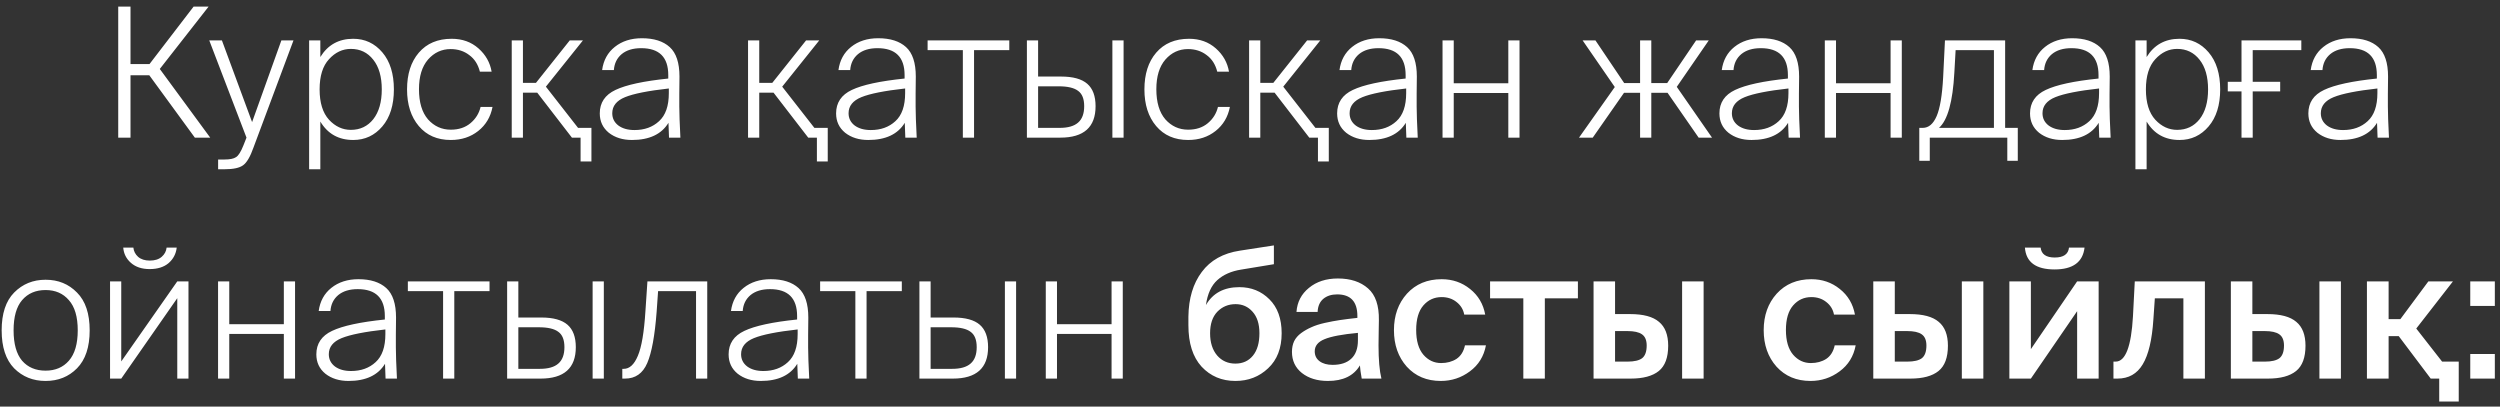 <?xml version="1.0" encoding="UTF-8"?> <svg xmlns="http://www.w3.org/2000/svg" width="166" height="27" viewBox="0 0 166 27" fill="none"><rect x="0" y="0" width="166" height="27" fill="#333333" stroke="none"/><path d="M8.666 9.139H7.85V0.439H8.666V4.255H9.926L12.854 0.439H13.85L10.61 4.579L13.958 9.139H12.938L9.914 4.999H8.666V9.139ZM14.903 11.239H14.483V10.591H14.915C15.267 10.591 15.519 10.539 15.671 10.435C15.831 10.339 15.995 10.079 16.163 9.655L16.367 9.139L13.895 2.683H14.735L16.739 8.107L18.683 2.683H19.487L16.835 9.787C16.619 10.403 16.387 10.799 16.139 10.975C15.899 11.151 15.487 11.239 14.903 11.239ZM21.846 3.931C21.43 4.379 21.222 5.047 21.222 5.935C21.222 6.823 21.43 7.495 21.846 7.951C22.262 8.399 22.746 8.623 23.298 8.623C23.914 8.623 24.41 8.387 24.786 7.915C25.162 7.435 25.35 6.775 25.35 5.935C25.35 5.095 25.162 4.439 24.786 3.967C24.41 3.487 23.914 3.247 23.298 3.247C22.746 3.247 22.262 3.475 21.846 3.931ZM25.386 3.475C25.898 4.075 26.154 4.895 26.154 5.935C26.154 6.975 25.898 7.795 25.386 8.395C24.874 8.995 24.23 9.295 23.454 9.295C22.486 9.295 21.758 8.887 21.27 8.071V11.239H20.526V2.683H21.27V3.787C21.766 2.979 22.494 2.575 23.454 2.575C24.23 2.575 24.874 2.875 25.386 3.475ZM29.992 2.575C30.696 2.575 31.288 2.787 31.768 3.211C32.248 3.635 32.54 4.151 32.644 4.759H31.864C31.744 4.279 31.508 3.911 31.156 3.655C30.812 3.391 30.4 3.259 29.92 3.259C29.328 3.259 28.828 3.491 28.42 3.955C28.02 4.419 27.82 5.075 27.82 5.923C27.82 6.795 28.02 7.463 28.42 7.927C28.828 8.383 29.332 8.611 29.932 8.611C30.46 8.611 30.896 8.467 31.24 8.179C31.584 7.891 31.808 7.531 31.912 7.099H32.704C32.576 7.763 32.26 8.295 31.756 8.695C31.252 9.095 30.644 9.295 29.932 9.295C29.036 9.295 28.328 8.987 27.808 8.371C27.288 7.755 27.028 6.943 27.028 5.935C27.028 4.919 27.288 4.107 27.808 3.499C28.336 2.883 29.064 2.575 29.992 2.575ZM39.271 10.723H38.551V9.139H37.975L35.671 6.151H34.723V9.139H33.979V2.683H34.723V5.503H35.587L37.831 2.683H38.707L36.247 5.755L38.383 8.491H39.271V10.723ZM40.654 7.519C40.654 7.855 40.789 8.127 41.062 8.335C41.334 8.535 41.69 8.635 42.13 8.635C42.794 8.635 43.337 8.439 43.761 8.047C44.194 7.655 44.41 7.035 44.41 6.187V5.875C43.041 6.027 42.074 6.219 41.505 6.451C40.938 6.683 40.654 7.039 40.654 7.519ZM44.422 9.139L44.386 8.155C43.922 8.915 43.114 9.295 41.962 9.295C41.346 9.295 40.834 9.135 40.425 8.815C40.026 8.487 39.825 8.059 39.825 7.531C39.825 6.819 40.173 6.299 40.87 5.971C41.574 5.635 42.742 5.383 44.373 5.215V4.987C44.373 3.795 43.773 3.199 42.574 3.199C42.029 3.199 41.597 3.331 41.278 3.595C40.965 3.859 40.794 4.211 40.761 4.651H39.981C40.069 4.003 40.349 3.491 40.822 3.115C41.301 2.731 41.901 2.539 42.621 2.539C43.422 2.539 44.038 2.735 44.469 3.127C44.901 3.519 45.117 4.171 45.117 5.083C45.117 5.419 45.114 5.803 45.105 6.235C45.105 6.659 45.105 6.939 45.105 7.075C45.105 7.507 45.13 8.195 45.178 9.139H44.422ZM54.962 10.723H54.242V9.139H53.666L51.362 6.151H50.414V9.139H49.67V2.683H50.414V5.503H51.279L53.523 2.683H54.398L51.938 5.755L54.075 8.491H54.962V10.723ZM56.345 7.519C56.345 7.855 56.481 8.127 56.753 8.335C57.025 8.535 57.381 8.635 57.821 8.635C58.485 8.635 59.029 8.439 59.453 8.047C59.885 7.655 60.101 7.035 60.101 6.187V5.875C58.733 6.027 57.765 6.219 57.197 6.451C56.629 6.683 56.345 7.039 56.345 7.519ZM60.113 9.139L60.077 8.155C59.613 8.915 58.805 9.295 57.653 9.295C57.037 9.295 56.525 9.135 56.117 8.815C55.717 8.487 55.517 8.059 55.517 7.531C55.517 6.819 55.865 6.299 56.561 5.971C57.265 5.635 58.433 5.383 60.065 5.215V4.987C60.065 3.795 59.465 3.199 58.265 3.199C57.721 3.199 57.289 3.331 56.969 3.595C56.657 3.859 56.485 4.211 56.453 4.651H55.673C55.761 4.003 56.041 3.491 56.513 3.115C56.993 2.731 57.593 2.539 58.313 2.539C59.113 2.539 59.729 2.735 60.161 3.127C60.593 3.519 60.809 4.171 60.809 5.083C60.809 5.419 60.805 5.803 60.797 6.235C60.797 6.659 60.797 6.939 60.797 7.075C60.797 7.507 60.821 8.195 60.869 9.139H60.113ZM64.677 9.139H63.933V3.331H61.593V2.683H67.017V3.331H64.677V9.139ZM70.406 9.139H68.186V2.683H68.93V5.083H70.454C71.246 5.083 71.826 5.243 72.194 5.563C72.562 5.883 72.746 6.379 72.746 7.051C72.746 8.443 71.966 9.139 70.406 9.139ZM68.93 5.731V8.491H70.358C70.91 8.491 71.318 8.375 71.582 8.143C71.854 7.911 71.99 7.547 71.99 7.051C71.99 6.563 71.854 6.223 71.582 6.031C71.318 5.831 70.89 5.731 70.298 5.731H68.93ZM74.606 9.139H73.862V2.683H74.606V9.139ZM78.953 2.575C79.657 2.575 80.249 2.787 80.729 3.211C81.209 3.635 81.501 4.151 81.605 4.759H80.825C80.705 4.279 80.469 3.911 80.117 3.655C79.773 3.391 79.361 3.259 78.881 3.259C78.289 3.259 77.789 3.491 77.381 3.955C76.981 4.419 76.781 5.075 76.781 5.923C76.781 6.795 76.981 7.463 77.381 7.927C77.789 8.383 78.293 8.611 78.893 8.611C79.421 8.611 79.857 8.467 80.201 8.179C80.545 7.891 80.769 7.531 80.873 7.099H81.665C81.537 7.763 81.221 8.295 80.717 8.695C80.213 9.095 79.605 9.295 78.893 9.295C77.997 9.295 77.289 8.987 76.769 8.371C76.249 7.755 75.989 6.943 75.989 5.935C75.989 4.919 76.249 4.107 76.769 3.499C77.297 2.883 78.025 2.575 78.953 2.575ZM88.232 10.723H87.512V9.139H86.936L84.632 6.151H83.684V9.139H82.94V2.683H83.684V5.503H84.548L86.792 2.683H87.668L85.208 5.755L87.344 8.491H88.232V10.723ZM89.614 7.519C89.614 7.855 89.75 8.127 90.022 8.335C90.294 8.535 90.65 8.635 91.09 8.635C91.754 8.635 92.298 8.439 92.722 8.047C93.154 7.655 93.37 7.035 93.37 6.187V5.875C92.002 6.027 91.034 6.219 90.466 6.451C89.898 6.683 89.614 7.039 89.614 7.519ZM93.382 9.139L93.346 8.155C92.882 8.915 92.074 9.295 90.922 9.295C90.306 9.295 89.794 9.135 89.386 8.815C88.986 8.487 88.786 8.059 88.786 7.531C88.786 6.819 89.134 6.299 89.83 5.971C90.534 5.635 91.702 5.383 93.334 5.215V4.987C93.334 3.795 92.734 3.199 91.534 3.199C90.99 3.199 90.558 3.331 90.238 3.595C89.926 3.859 89.754 4.211 89.722 4.651H88.942C89.03 4.003 89.31 3.491 89.782 3.115C90.262 2.731 90.862 2.539 91.582 2.539C92.382 2.539 92.998 2.735 93.43 3.127C93.862 3.519 94.078 4.171 94.078 5.083C94.078 5.419 94.074 5.803 94.066 6.235C94.066 6.659 94.066 6.939 94.066 7.075C94.066 7.507 94.09 8.195 94.138 9.139H93.382ZM96.528 9.139H95.784V2.683H96.528V5.527H100.152V2.683H100.896V9.139H100.152V6.175H96.528V9.139ZM105.758 9.139H104.846L107.222 5.779L105.086 2.683H105.938L107.846 5.515H108.902V2.683H109.646V5.515H110.702L112.622 2.683H113.462L111.338 5.767L113.678 9.139H112.79L110.726 6.163H109.646V9.139H108.902V6.163H107.834L105.758 9.139ZM114.997 7.519C114.997 7.855 115.133 8.127 115.405 8.335C115.677 8.535 116.033 8.635 116.473 8.635C117.137 8.635 117.681 8.439 118.105 8.047C118.537 7.655 118.753 7.035 118.753 6.187V5.875C117.385 6.027 116.417 6.219 115.849 6.451C115.281 6.683 114.997 7.039 114.997 7.519ZM118.765 9.139L118.729 8.155C118.265 8.915 117.457 9.295 116.305 9.295C115.689 9.295 115.177 9.135 114.769 8.815C114.369 8.487 114.169 8.059 114.169 7.531C114.169 6.819 114.517 6.299 115.213 5.971C115.917 5.635 117.085 5.383 118.717 5.215V4.987C118.717 3.795 118.117 3.199 116.917 3.199C116.373 3.199 115.941 3.331 115.621 3.595C115.309 3.859 115.137 4.211 115.105 4.651H114.325C114.413 4.003 114.693 3.491 115.165 3.115C115.645 2.731 116.245 2.539 116.965 2.539C117.765 2.539 118.381 2.735 118.813 3.127C119.245 3.519 119.461 4.171 119.461 5.083C119.461 5.419 119.457 5.803 119.449 6.235C119.449 6.659 119.449 6.939 119.449 7.075C119.449 7.507 119.473 8.195 119.521 9.139H118.765ZM121.911 9.139H121.167V2.683H121.911V5.527H125.535V2.683H126.279V9.139H125.535V6.175H121.911V9.139ZM128.137 10.675H127.441V8.491H127.669C128.061 8.491 128.369 8.231 128.593 7.711C128.817 7.191 128.961 6.331 129.025 5.131L129.145 2.683H133.141V8.491H133.981V10.675H133.285V9.139H128.137V10.675ZM128.749 8.491H132.397V3.331H129.853L129.769 4.819C129.665 6.755 129.325 7.979 128.749 8.491ZM135.622 7.519C135.622 7.855 135.758 8.127 136.03 8.335C136.302 8.535 136.658 8.635 137.098 8.635C137.762 8.635 138.306 8.439 138.73 8.047C139.162 7.655 139.378 7.035 139.378 6.187V5.875C138.01 6.027 137.042 6.219 136.474 6.451C135.906 6.683 135.622 7.039 135.622 7.519ZM139.39 9.139L139.354 8.155C138.89 8.915 138.082 9.295 136.93 9.295C136.314 9.295 135.802 9.135 135.394 8.815C134.994 8.487 134.794 8.059 134.794 7.531C134.794 6.819 135.142 6.299 135.838 5.971C136.542 5.635 137.71 5.383 139.342 5.215V4.987C139.342 3.795 138.742 3.199 137.542 3.199C136.998 3.199 136.566 3.331 136.246 3.595C135.934 3.859 135.762 4.211 135.73 4.651H134.95C135.038 4.003 135.318 3.491 135.79 3.115C136.27 2.731 136.87 2.539 137.59 2.539C138.39 2.539 139.006 2.735 139.438 3.127C139.87 3.519 140.086 4.171 140.086 5.083C140.086 5.419 140.082 5.803 140.074 6.235C140.074 6.659 140.074 6.939 140.074 7.075C140.074 7.507 140.098 8.195 140.146 9.139H139.39ZM143.112 3.931C142.696 4.379 142.488 5.047 142.488 5.935C142.488 6.823 142.696 7.495 143.112 7.951C143.528 8.399 144.012 8.623 144.564 8.623C145.18 8.623 145.676 8.387 146.052 7.915C146.428 7.435 146.616 6.775 146.616 5.935C146.616 5.095 146.428 4.439 146.052 3.967C145.676 3.487 145.18 3.247 144.564 3.247C144.012 3.247 143.528 3.475 143.112 3.931ZM146.652 3.475C147.164 4.075 147.42 4.895 147.42 5.935C147.42 6.975 147.164 7.795 146.652 8.395C146.14 8.995 145.496 9.295 144.72 9.295C143.752 9.295 143.024 8.887 142.536 8.071V11.239H141.792V2.683H142.536V3.787C143.032 2.979 143.76 2.575 144.72 2.575C145.496 2.575 146.14 2.875 146.652 3.475ZM149.58 9.139H148.836V6.067H147.924V5.431H148.836V2.683H152.808V3.331H149.58V5.431H151.404V6.067H149.58V9.139ZM154.103 7.519C154.103 7.855 154.239 8.127 154.511 8.335C154.783 8.535 155.139 8.635 155.579 8.635C156.243 8.635 156.787 8.439 157.211 8.047C157.643 7.655 157.859 7.035 157.859 6.187V5.875C156.491 6.027 155.523 6.219 154.955 6.451C154.387 6.683 154.103 7.039 154.103 7.519ZM157.871 9.139L157.835 8.155C157.371 8.915 156.563 9.295 155.411 9.295C154.795 9.295 154.283 9.135 153.875 8.815C153.475 8.487 153.275 8.059 153.275 7.531C153.275 6.819 153.623 6.299 154.319 5.971C155.023 5.635 156.191 5.383 157.823 5.215V4.987C157.823 3.795 157.223 3.199 156.023 3.199C155.479 3.199 155.047 3.331 154.727 3.595C154.415 3.859 154.243 4.211 154.211 4.651H153.431C153.519 4.003 153.799 3.491 154.271 3.115C154.751 2.731 155.351 2.539 156.071 2.539C156.871 2.539 157.487 2.735 157.919 3.127C158.351 3.519 158.567 4.171 158.567 5.083C158.567 5.419 158.563 5.803 158.555 6.235C158.555 6.659 158.555 6.939 158.555 7.075C158.555 7.507 158.579 8.195 158.627 9.139H157.871ZM1.466 19.931C1.09 20.371 0.902 21.039 0.902 21.935C0.902 22.831 1.09 23.503 1.466 23.951C1.85 24.391 2.37 24.611 3.026 24.611C3.674 24.611 4.19 24.391 4.574 23.951C4.966 23.503 5.162 22.831 5.162 21.935C5.162 21.039 4.966 20.371 4.574 19.931C4.19 19.483 3.674 19.259 3.026 19.259C2.37 19.259 1.85 19.483 1.466 19.931ZM0.938 24.455C0.386 23.887 0.11 23.047 0.11 21.935C0.11 20.823 0.386 19.987 0.938 19.427C1.498 18.859 2.194 18.575 3.026 18.575C3.866 18.575 4.562 18.859 5.114 19.427C5.674 19.987 5.954 20.823 5.954 21.935C5.954 23.047 5.674 23.887 5.114 24.455C4.562 25.015 3.866 25.295 3.026 25.295C2.194 25.295 1.498 25.015 0.938 24.455ZM9.935 17.867C9.423 17.867 9.011 17.731 8.699 17.459C8.387 17.187 8.215 16.847 8.183 16.439H8.855C8.879 16.679 8.983 16.883 9.167 17.051C9.359 17.219 9.619 17.303 9.947 17.303C10.283 17.303 10.547 17.219 10.739 17.051C10.931 16.883 11.039 16.679 11.063 16.439H11.735C11.687 16.855 11.507 17.199 11.195 17.471C10.883 17.735 10.463 17.867 9.935 17.867ZM8.051 25.139H7.307V18.683H8.051V23.999L11.771 18.683H12.515V25.139H11.771V19.799L8.051 25.139ZM15.223 25.139H14.479V18.683H15.223V21.527H18.847V18.683H19.591V25.139H18.847V22.175H15.223V25.139ZM21.833 23.519C21.833 23.855 21.969 24.127 22.241 24.335C22.513 24.535 22.869 24.635 23.309 24.635C23.973 24.635 24.517 24.439 24.941 24.047C25.373 23.655 25.589 23.035 25.589 22.187V21.875C24.221 22.027 23.253 22.219 22.685 22.451C22.117 22.683 21.833 23.039 21.833 23.519ZM25.601 25.139L25.565 24.155C25.101 24.915 24.293 25.295 23.141 25.295C22.525 25.295 22.013 25.135 21.605 24.815C21.205 24.487 21.005 24.059 21.005 23.531C21.005 22.819 21.353 22.299 22.049 21.971C22.753 21.635 23.921 21.383 25.553 21.215V20.987C25.553 19.795 24.953 19.199 23.753 19.199C23.209 19.199 22.777 19.331 22.457 19.595C22.145 19.859 21.973 20.211 21.941 20.651H21.161C21.249 20.003 21.529 19.491 22.001 19.115C22.481 18.731 23.081 18.539 23.801 18.539C24.601 18.539 25.217 18.735 25.649 19.127C26.081 19.519 26.297 20.171 26.297 21.083C26.297 21.419 26.293 21.803 26.285 22.235C26.285 22.659 26.285 22.939 26.285 23.075C26.285 23.507 26.309 24.195 26.357 25.139H25.601ZM30.165 25.139H29.421V19.331H27.081V18.683H32.505V19.331H30.165V25.139ZM35.894 25.139H33.674V18.683H34.418V21.083H35.942C36.734 21.083 37.314 21.243 37.682 21.563C38.05 21.883 38.234 22.379 38.234 23.051C38.234 24.443 37.454 25.139 35.894 25.139ZM34.418 21.731V24.491H35.846C36.398 24.491 36.806 24.375 37.07 24.143C37.342 23.911 37.478 23.547 37.478 23.051C37.478 22.563 37.342 22.223 37.07 22.031C36.806 21.831 36.378 21.731 35.786 21.731H34.418ZM40.094 25.139H39.35V18.683H40.094V25.139ZM41.501 25.139H41.321V24.491H41.417C41.801 24.491 42.113 24.203 42.353 23.627C42.601 23.051 42.769 22.059 42.857 20.651L42.989 18.683H46.961V25.139H46.217V19.331H43.697L43.601 20.699C43.481 22.283 43.273 23.419 42.977 24.107C42.681 24.795 42.189 25.139 41.501 25.139ZM49.208 23.519C49.208 23.855 49.344 24.127 49.616 24.335C49.888 24.535 50.244 24.635 50.684 24.635C51.348 24.635 51.892 24.439 52.316 24.047C52.748 23.655 52.964 23.035 52.964 22.187V21.875C51.596 22.027 50.628 22.219 50.06 22.451C49.492 22.683 49.208 23.039 49.208 23.519ZM52.976 25.139L52.94 24.155C52.476 24.915 51.668 25.295 50.516 25.295C49.9 25.295 49.388 25.135 48.98 24.815C48.58 24.487 48.38 24.059 48.38 23.531C48.38 22.819 48.728 22.299 49.424 21.971C50.128 21.635 51.296 21.383 52.928 21.215V20.987C52.928 19.795 52.328 19.199 51.128 19.199C50.584 19.199 50.152 19.331 49.832 19.595C49.52 19.859 49.348 20.211 49.316 20.651H48.536C48.624 20.003 48.904 19.491 49.376 19.115C49.856 18.731 50.456 18.539 51.176 18.539C51.976 18.539 52.592 18.735 53.024 19.127C53.456 19.519 53.672 20.171 53.672 21.083C53.672 21.419 53.668 21.803 53.66 22.235C53.66 22.659 53.66 22.939 53.66 23.075C53.66 23.507 53.684 24.195 53.732 25.139H52.976ZM57.54 25.139H56.796V19.331H54.456V18.683H59.88V19.331H57.54V25.139ZM63.269 25.139H61.049V18.683H61.793V21.083H63.317C64.109 21.083 64.689 21.243 65.057 21.563C65.425 21.883 65.609 22.379 65.609 23.051C65.609 24.443 64.829 25.139 63.269 25.139ZM61.793 21.731V24.491H63.221C63.773 24.491 64.181 24.375 64.445 24.143C64.717 23.911 64.853 23.547 64.853 23.051C64.853 22.563 64.717 22.223 64.445 22.031C64.181 21.831 63.753 21.731 63.161 21.731H61.793ZM67.469 25.139H66.725V18.683H67.469V25.139ZM70.184 25.139H69.44V18.683H70.184V21.527H73.808V18.683H74.552V25.139H73.808V22.175H70.184V25.139ZM82.294 19.067C83.086 19.067 83.75 19.335 84.286 19.871C84.83 20.407 85.102 21.159 85.102 22.127C85.102 23.119 84.802 23.895 84.202 24.455C83.61 25.015 82.886 25.295 82.03 25.295C81.126 25.295 80.378 24.979 79.786 24.347C79.202 23.707 78.91 22.791 78.91 21.599V21.023C78.926 19.815 79.222 18.827 79.798 18.059C80.374 17.283 81.218 16.811 82.33 16.643L84.586 16.295V17.543L82.402 17.903C81.754 18.007 81.23 18.239 80.83 18.599C80.43 18.959 80.178 19.511 80.074 20.255C80.53 19.463 81.27 19.067 82.294 19.067ZM82.03 24.143C82.518 24.143 82.906 23.967 83.194 23.615C83.482 23.263 83.626 22.767 83.626 22.127C83.626 21.511 83.474 21.035 83.17 20.699C82.874 20.363 82.498 20.195 82.042 20.195C81.562 20.195 81.158 20.363 80.83 20.699C80.51 21.035 80.35 21.511 80.35 22.127C80.35 22.743 80.506 23.235 80.818 23.603C81.13 23.963 81.534 24.143 82.03 24.143ZM90.166 22.595V22.103C89.126 22.199 88.386 22.339 87.946 22.523C87.514 22.699 87.298 22.967 87.298 23.327C87.298 23.607 87.406 23.827 87.622 23.987C87.838 24.147 88.126 24.227 88.486 24.227C89.022 24.227 89.434 24.091 89.722 23.819C90.018 23.547 90.166 23.139 90.166 22.595ZM88.174 25.295C87.47 25.295 86.894 25.119 86.446 24.767C86.006 24.415 85.786 23.947 85.786 23.363C85.786 23.099 85.834 22.863 85.93 22.655C86.034 22.447 86.19 22.267 86.398 22.115C86.606 21.963 86.83 21.835 87.07 21.731C87.31 21.619 87.606 21.523 87.958 21.443C88.318 21.363 88.658 21.299 88.978 21.251C89.306 21.203 89.69 21.155 90.13 21.107V20.987C90.13 20.027 89.682 19.547 88.786 19.547C88.41 19.547 88.102 19.647 87.862 19.847C87.63 20.047 87.506 20.335 87.49 20.711H86.086C86.134 20.055 86.41 19.523 86.914 19.115C87.418 18.699 88.058 18.491 88.834 18.491C89.674 18.491 90.342 18.711 90.838 19.151C91.334 19.583 91.574 20.287 91.558 21.263C91.558 21.343 91.554 21.587 91.546 21.995C91.538 22.403 91.534 22.715 91.534 22.931C91.534 23.883 91.598 24.619 91.726 25.139H90.418C90.354 24.787 90.314 24.495 90.298 24.263C89.89 24.951 89.182 25.295 88.174 25.295ZM95.726 18.539C96.446 18.539 97.074 18.755 97.61 19.187C98.154 19.619 98.49 20.187 98.618 20.891H97.226C97.162 20.547 96.99 20.267 96.71 20.051C96.438 19.835 96.11 19.727 95.726 19.727C95.238 19.727 94.834 19.911 94.514 20.279C94.194 20.647 94.034 21.191 94.034 21.911C94.034 22.631 94.194 23.179 94.514 23.555C94.834 23.923 95.226 24.107 95.69 24.107C96.082 24.107 96.422 24.015 96.71 23.831C96.998 23.639 97.186 23.339 97.274 22.931H98.666C98.53 23.659 98.174 24.235 97.598 24.659C97.03 25.083 96.386 25.295 95.666 25.295C94.738 25.295 93.986 24.979 93.41 24.347C92.842 23.707 92.558 22.899 92.558 21.923C92.558 20.947 92.846 20.139 93.422 19.499C94.006 18.859 94.774 18.539 95.726 18.539ZM104.773 19.811H102.577V25.139H101.149V19.811H98.941V18.683H104.773V19.811ZM108.272 25.139H105.812V18.683H107.24V20.855H108.236C109.116 20.855 109.756 21.027 110.156 21.371C110.564 21.707 110.768 22.235 110.768 22.955C110.768 23.739 110.56 24.299 110.144 24.635C109.728 24.971 109.104 25.139 108.272 25.139ZM107.24 21.983V24.011H108.068C108.516 24.011 108.84 23.935 109.04 23.783C109.24 23.623 109.34 23.343 109.34 22.943C109.34 22.591 109.236 22.343 109.028 22.199C108.828 22.055 108.504 21.983 108.056 21.983H107.24ZM113.12 25.139H111.692V18.683H113.12V25.139ZM120.277 18.539C120.997 18.539 121.625 18.755 122.161 19.187C122.705 19.619 123.041 20.187 123.169 20.891H121.777C121.713 20.547 121.541 20.267 121.261 20.051C120.989 19.835 120.661 19.727 120.277 19.727C119.789 19.727 119.385 19.911 119.065 20.279C118.745 20.647 118.585 21.191 118.585 21.911C118.585 22.631 118.745 23.179 119.065 23.555C119.385 23.923 119.777 24.107 120.241 24.107C120.633 24.107 120.973 24.015 121.261 23.831C121.549 23.639 121.737 23.339 121.825 22.931H123.217C123.081 23.659 122.725 24.235 122.149 24.659C121.581 25.083 120.937 25.295 120.217 25.295C119.289 25.295 118.537 24.979 117.961 24.347C117.393 23.707 117.109 22.899 117.109 21.923C117.109 20.947 117.397 20.139 117.973 19.499C118.557 18.859 119.325 18.539 120.277 18.539ZM126.846 25.139H124.386V18.683H125.814V20.855H126.81C127.69 20.855 128.33 21.027 128.73 21.371C129.138 21.707 129.342 22.235 129.342 22.955C129.342 23.739 129.134 24.299 128.718 24.635C128.302 24.971 127.678 25.139 126.846 25.139ZM125.814 21.983V24.011H126.642C127.09 24.011 127.414 23.935 127.614 23.783C127.814 23.623 127.914 23.343 127.914 22.943C127.914 22.591 127.81 22.343 127.602 22.199C127.402 22.055 127.078 21.983 126.63 21.983H125.814ZM131.694 25.139H130.266V18.683H131.694V25.139ZM137.382 16.439H138.414C138.302 17.407 137.638 17.891 136.422 17.891C135.182 17.891 134.526 17.407 134.454 16.439H135.498C135.546 16.879 135.858 17.099 136.434 17.099C137.018 17.099 137.334 16.879 137.382 16.439ZM139.35 18.683V25.139H137.922V20.663L134.85 25.139H133.422V18.683H134.85V23.183L137.922 18.683H139.35ZM146.405 25.139H144.977V19.811H143.081L142.985 21.203C142.897 22.563 142.661 23.559 142.277 24.191C141.901 24.823 141.341 25.139 140.597 25.139H140.333V24.011H140.477C141.133 24.011 141.517 23.007 141.629 20.999L141.749 18.683H146.405V25.139ZM150.589 25.139H148.129V18.683H149.557V20.855H150.553C151.433 20.855 152.073 21.027 152.473 21.371C152.881 21.707 153.085 22.235 153.085 22.955C153.085 23.739 152.877 24.299 152.461 24.635C152.045 24.971 151.421 25.139 150.589 25.139ZM149.557 21.983V24.011H150.385C150.833 24.011 151.157 23.935 151.357 23.783C151.557 23.623 151.657 23.343 151.657 22.943C151.657 22.591 151.553 22.343 151.345 22.199C151.145 22.055 150.821 21.983 150.373 21.983H149.557ZM155.437 25.139H154.009V18.683H155.437V25.139ZM163.26 26.663H161.964V25.139H161.4L159.276 22.319H158.604V25.139H157.164V18.683H158.604V21.191H159.384L161.244 18.683H162.876L160.44 21.815L162.156 24.011H163.26V26.663ZM165.657 20.315H164.025V18.683H165.657V20.315ZM165.657 25.139H164.025V23.507H165.657V25.139Z" fill="white"></path></svg> 